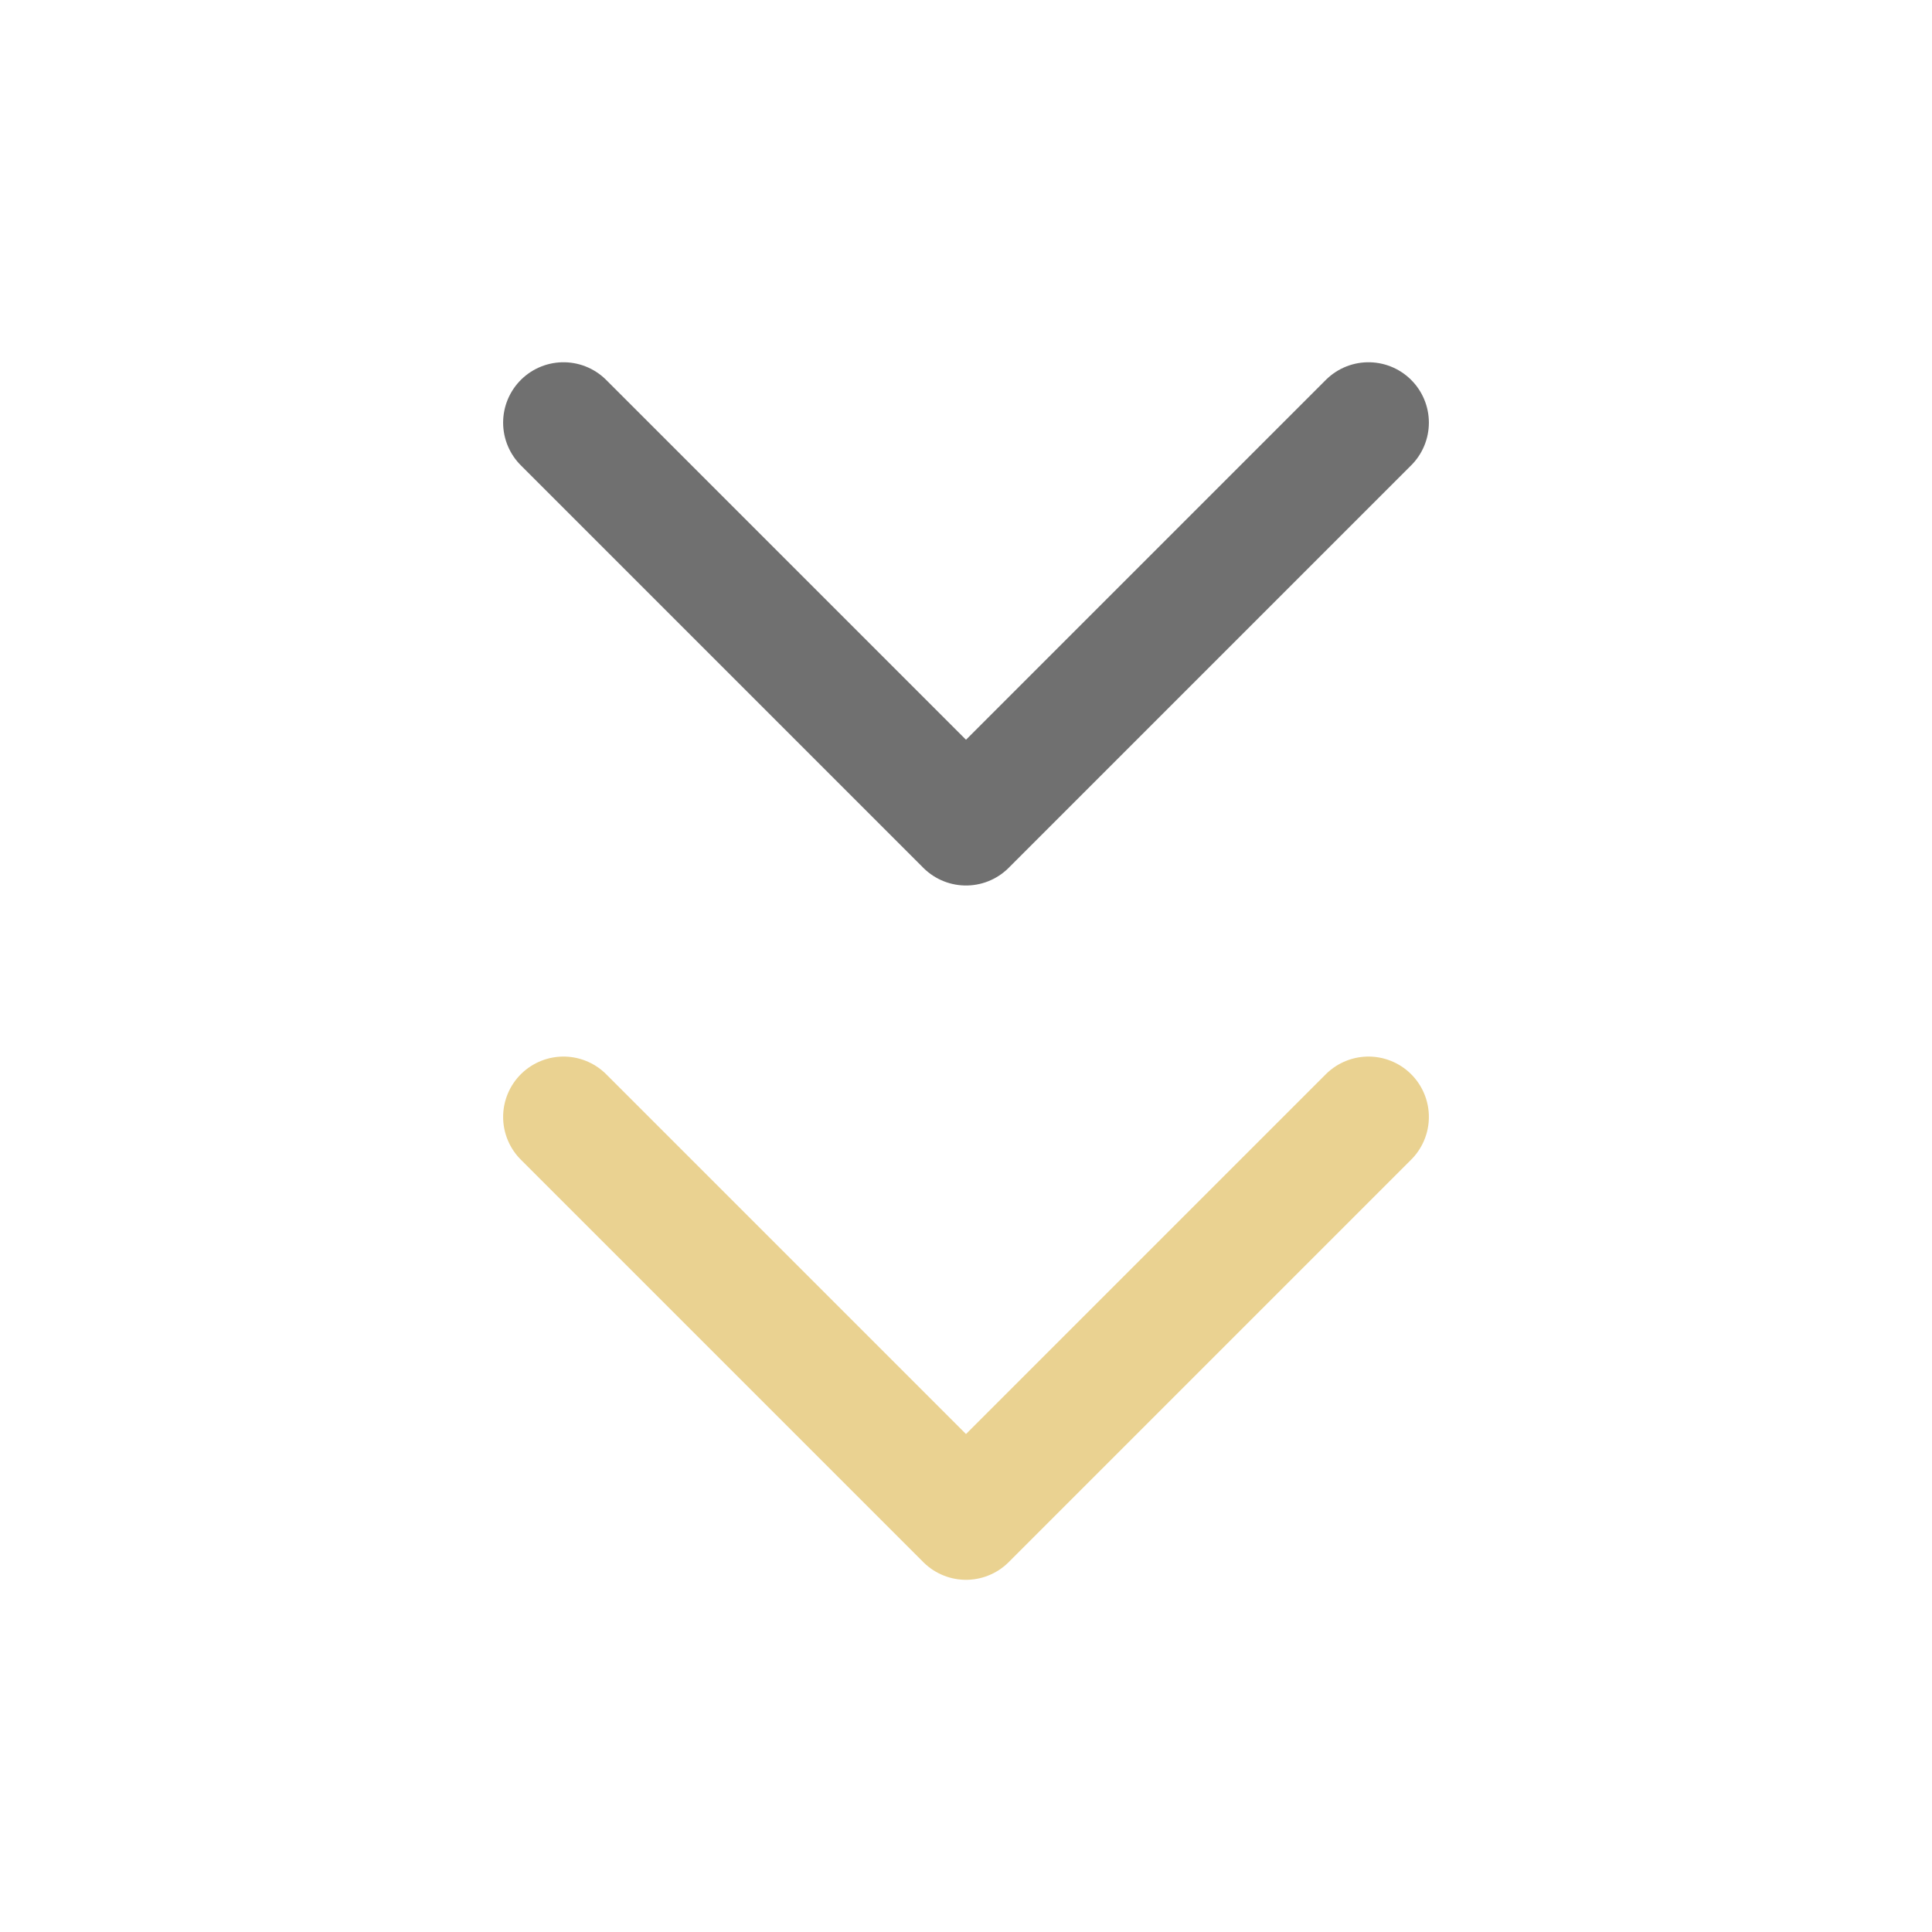<svg xmlns="http://www.w3.org/2000/svg" width="48" height="48" viewBox="0 0 48 48" fill="none"><path d="M14 27.75L24 37.75L34 27.75" stroke="#EAD291" stroke-width="3" stroke-linecap="round" stroke-linejoin="round"></path><path d="M14 10.5L24 20.5L34 10.5" stroke="#707070" stroke-width="3" stroke-linecap="round" stroke-linejoin="round"></path></svg>